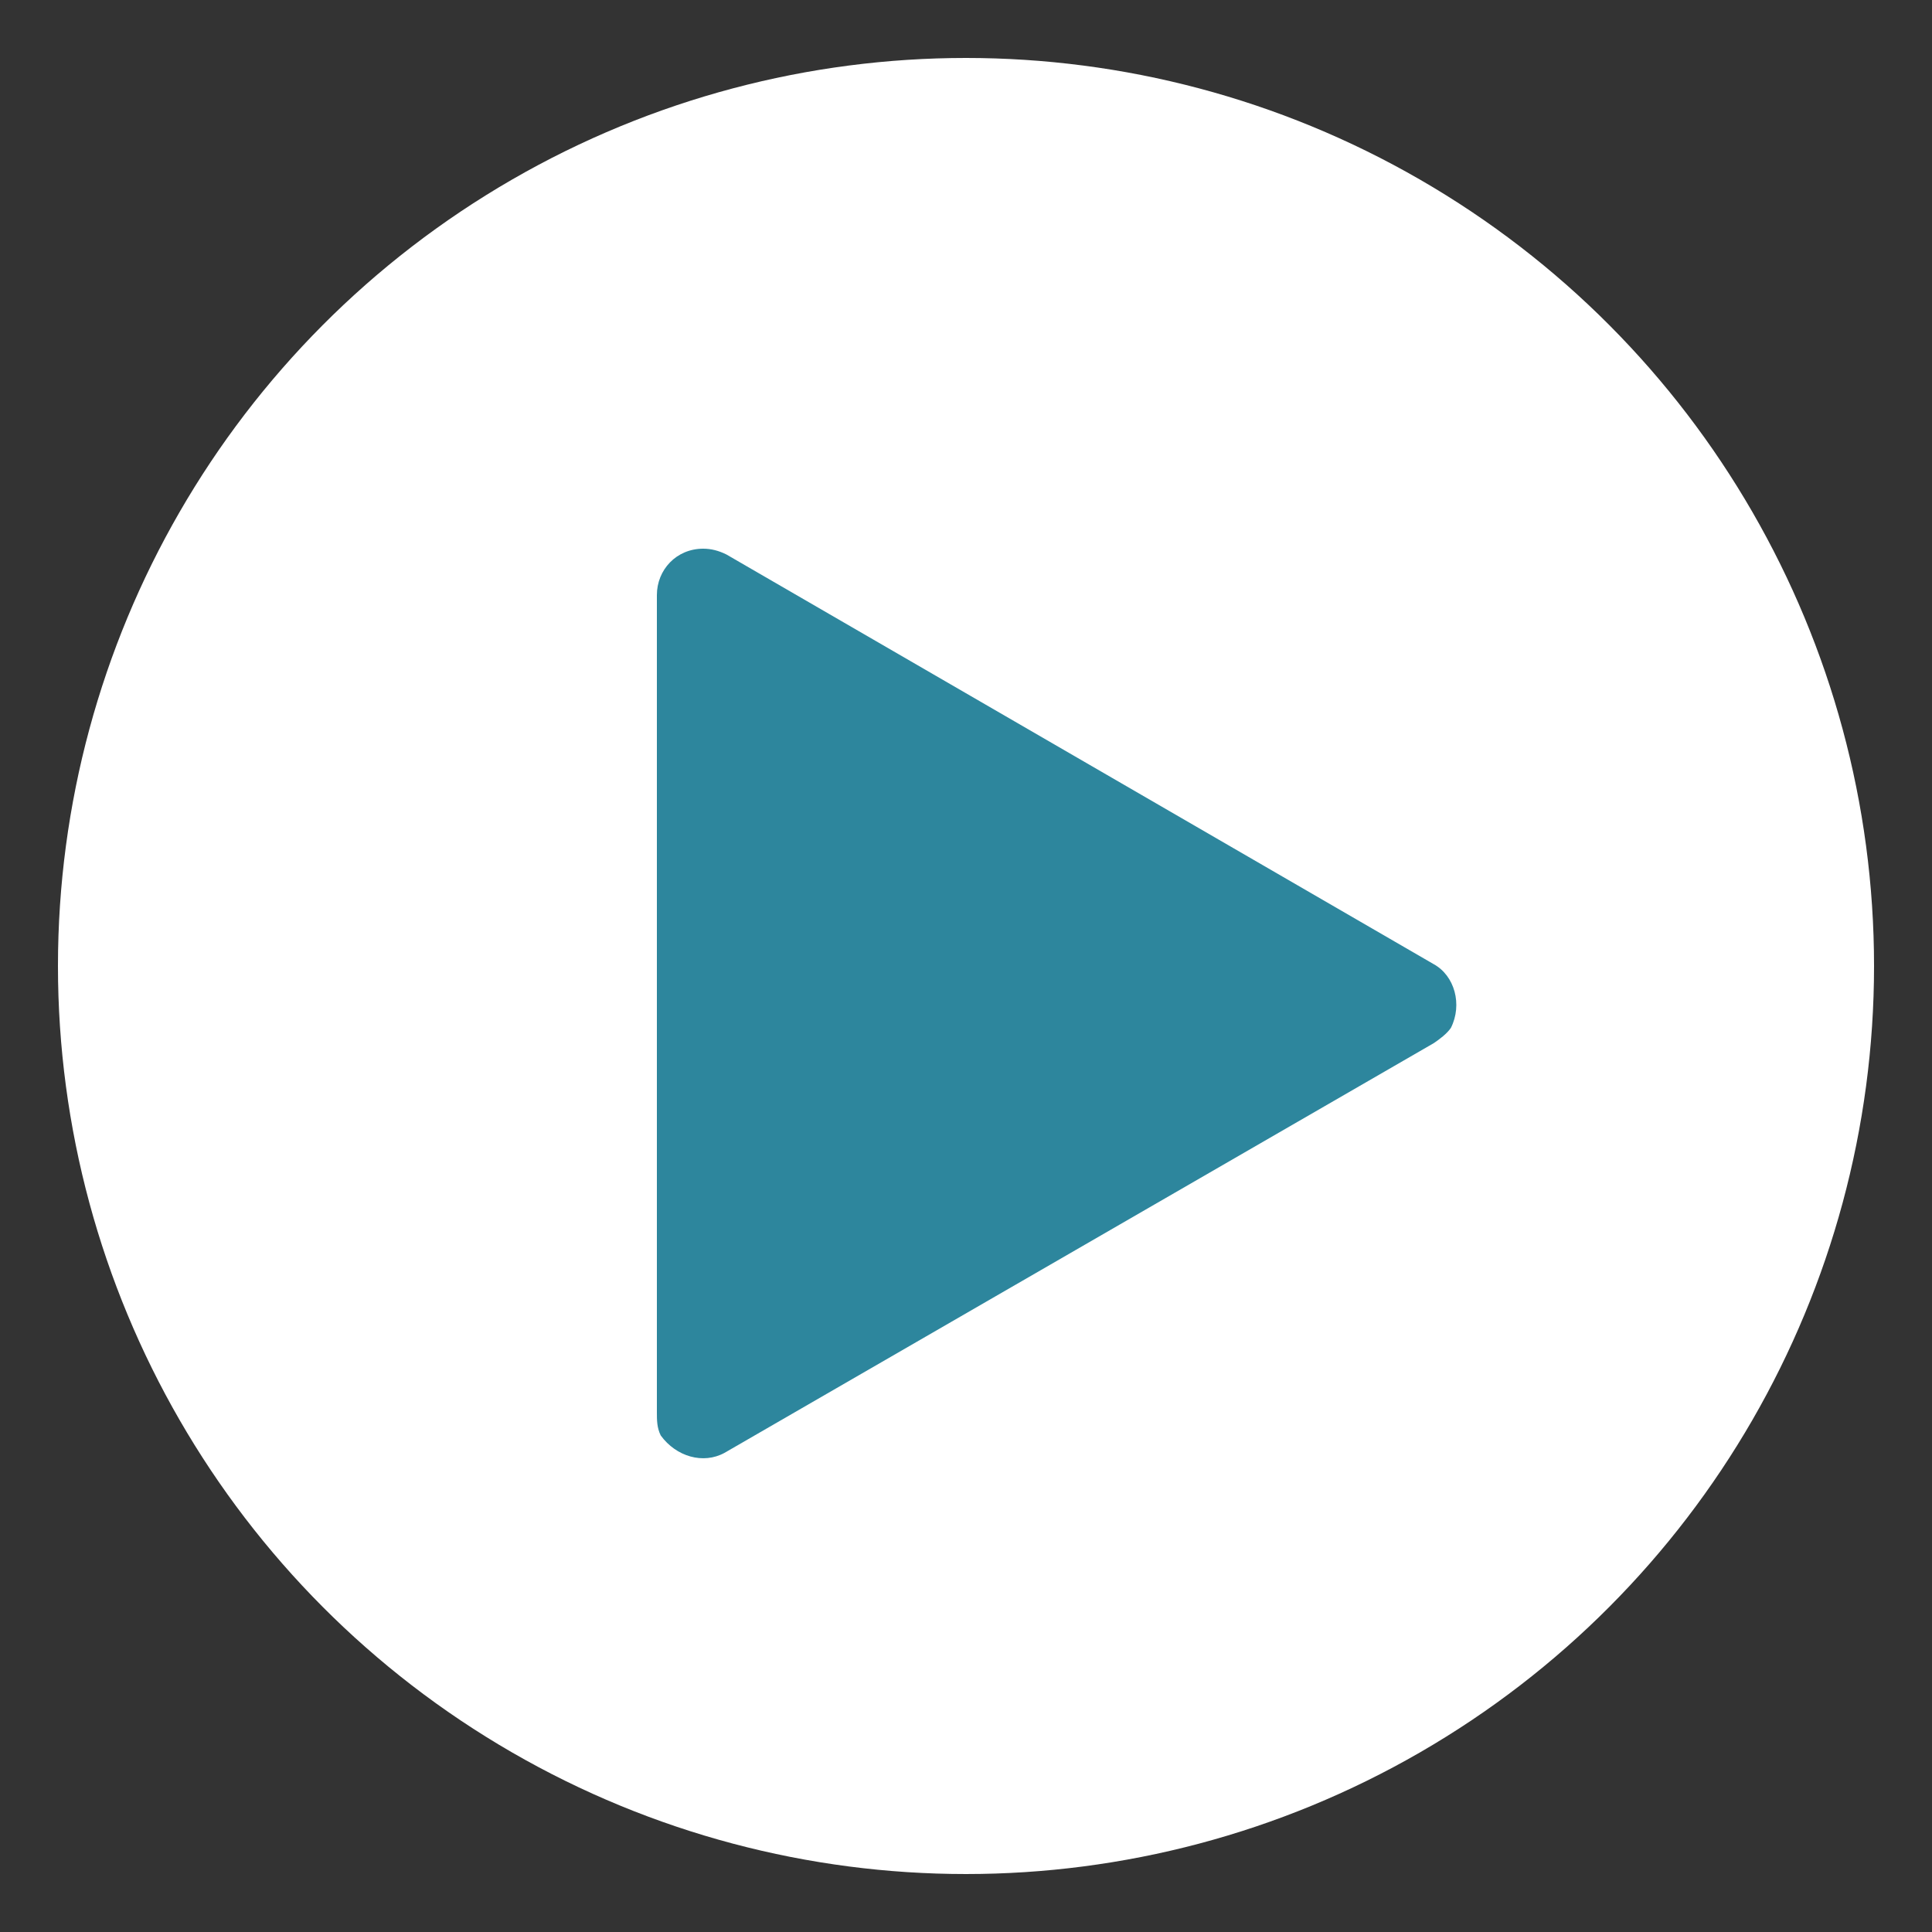 <?xml version="1.0" encoding="utf-8"?>
<!-- Generator: Adobe Illustrator 25.0.0, SVG Export Plug-In . SVG Version: 6.00 Build 0)  -->
<svg version="1.1" id="Capa_1" xmlns="http://www.w3.org/2000/svg" xmlns:xlink="http://www.w3.org/1999/xlink" x="0px" y="0px"
	 viewBox="0 0 100 100" style="enable-background:new 0 0 100 100;" xml:space="preserve">
<rect x="0" y="0" width="100" height="100" fill="#333333" stroke="none"/>
<style type="text/css">
	.st0{fill:#FFFFFF;}
	.st1{fill:#2D869D;}
</style>
<g id="fons">
	<circle class="st0" cx="50" cy="50" r="47"/>
</g>
<path class="st1" d="M74.2,54L37.5,75.2c-1.1,0.6-2.5,0.2-3.3-0.9C34,73.9,34,73.5,34,73.1V30.8c0-1.3,1-2.4,2.4-2.4
	c0.4,0,0.8,0.1,1.2,0.3l36.6,21.2c1.1,0.6,1.5,2.1,0.9,3.3C74.9,53.5,74.5,53.8,74.2,54z"/>
</svg>
